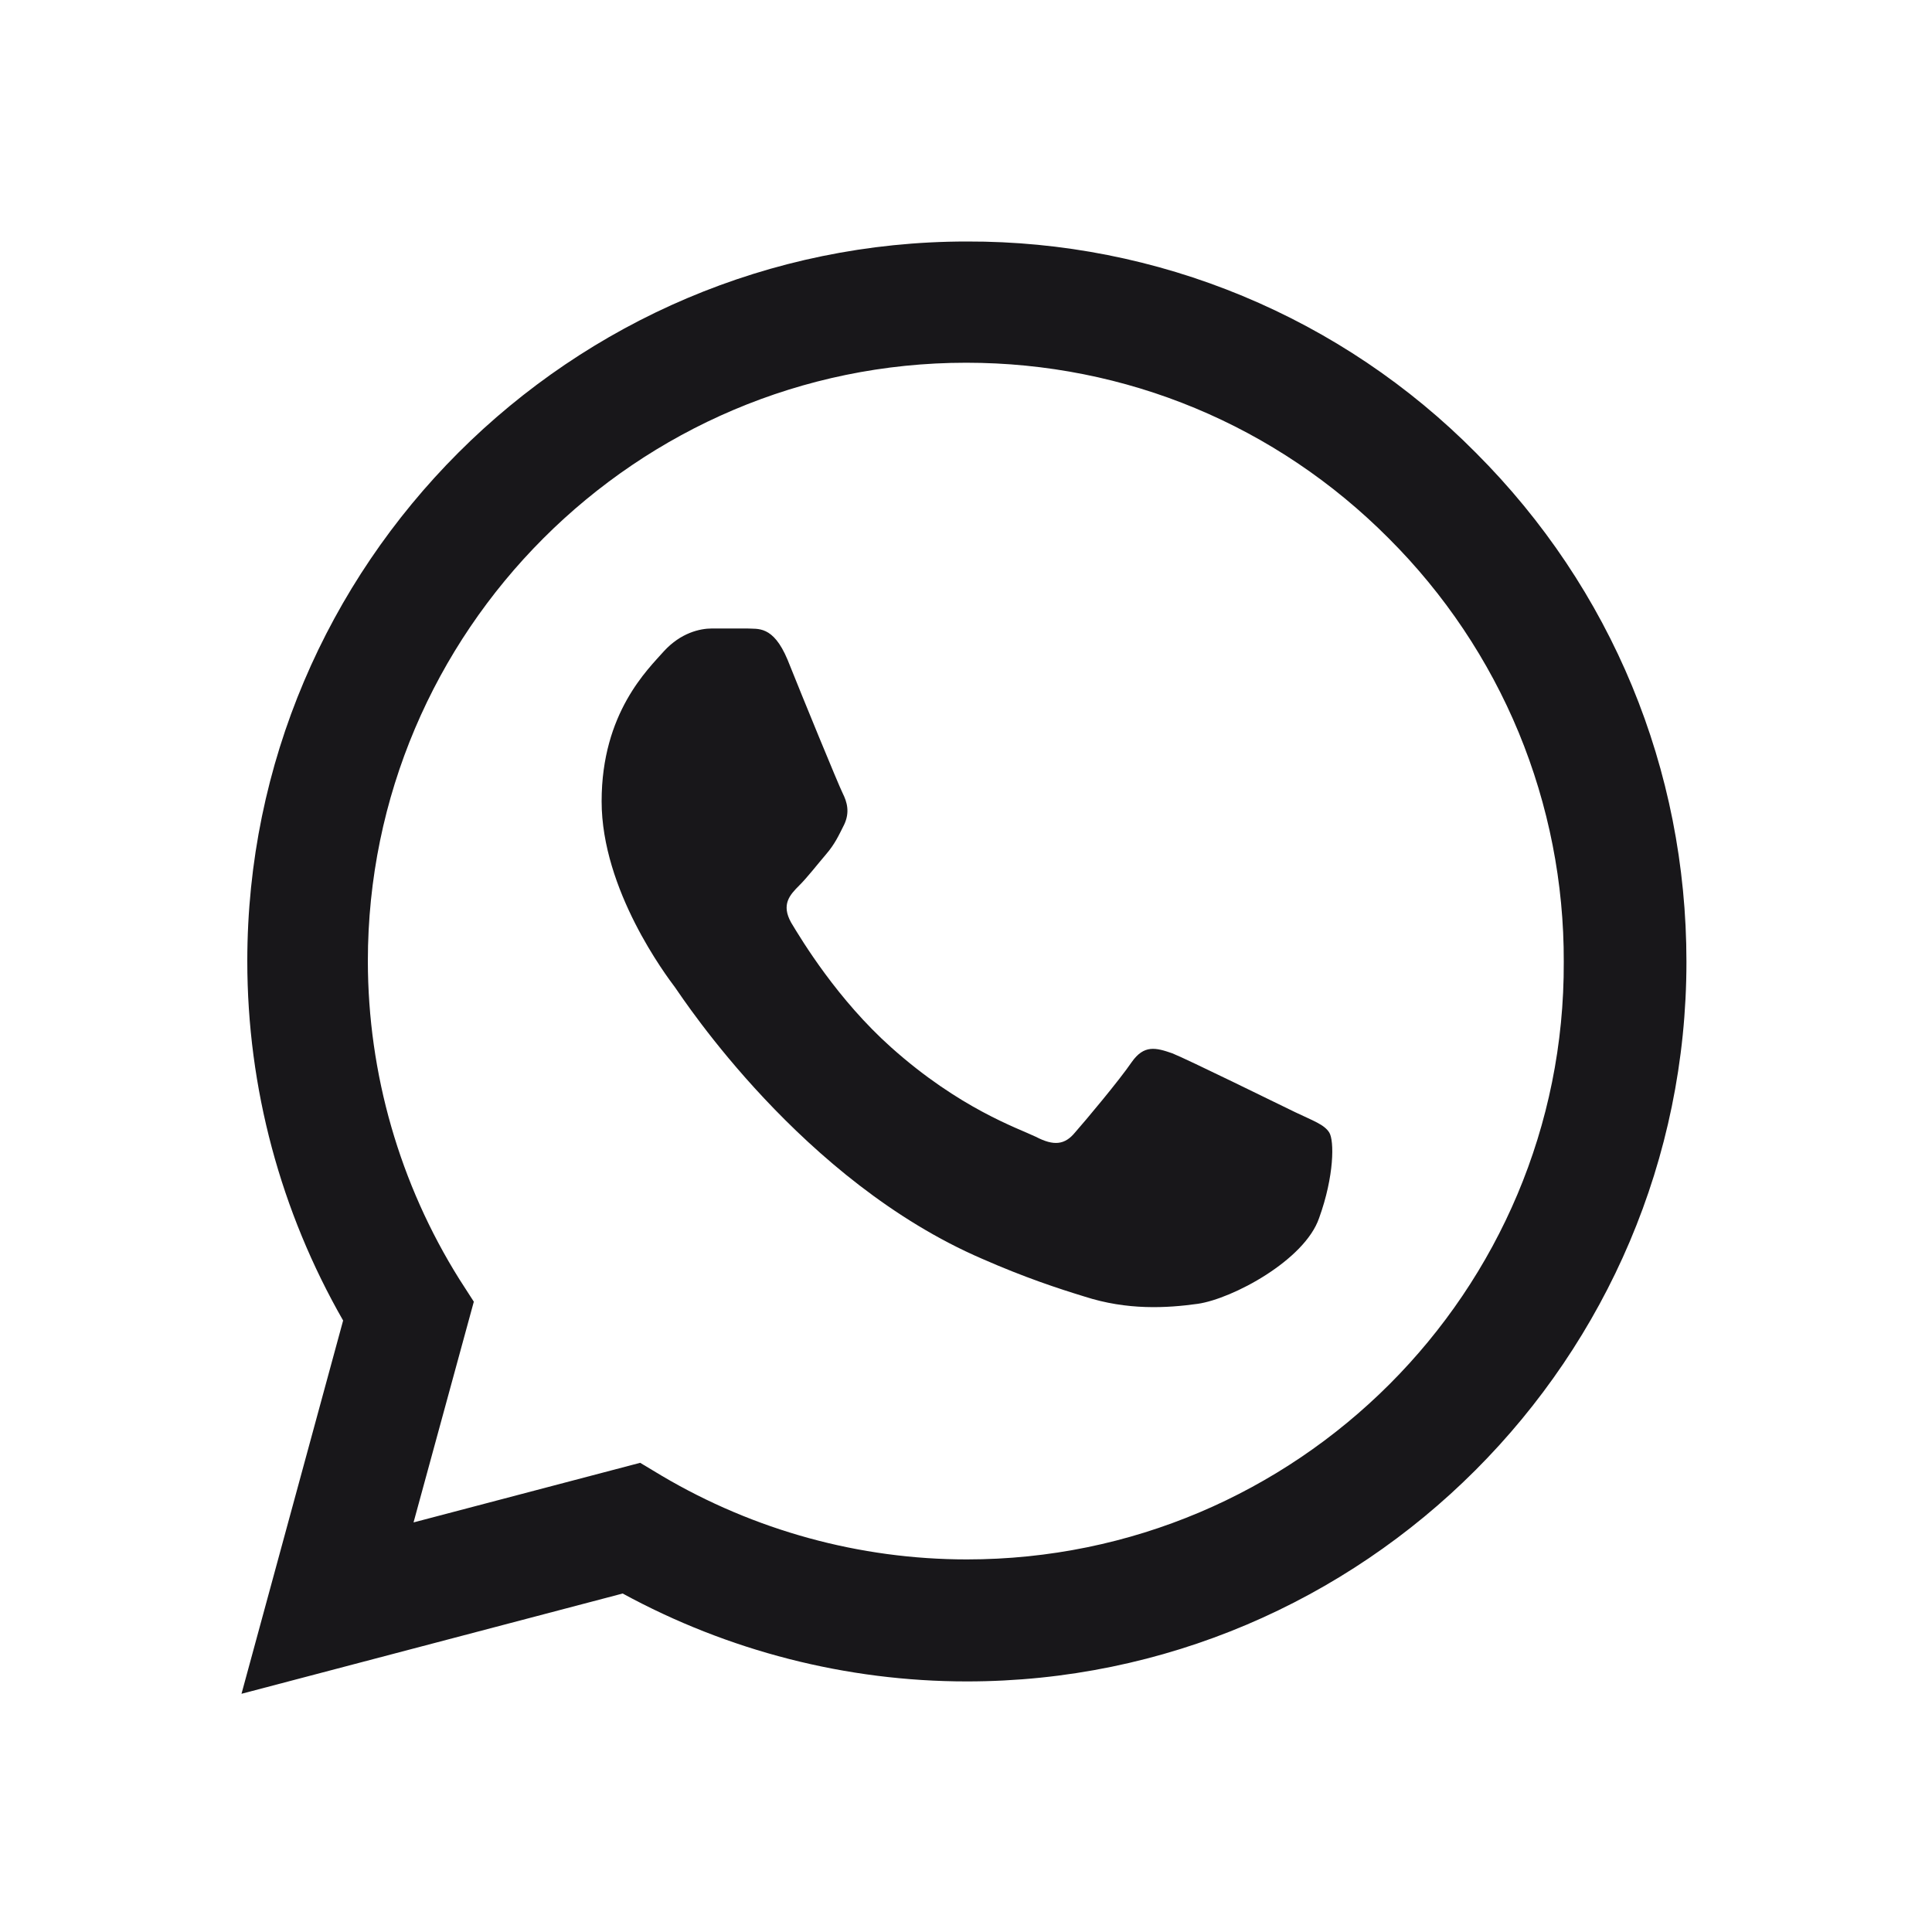 <svg width="20" height="20" viewBox="0 0 20 20" fill="none" xmlns="http://www.w3.org/2000/svg">
<path d="M15.278 4.687C14.589 3.991 13.768 3.439 12.864 3.064C11.959 2.688 10.989 2.497 10.009 2.5C5.905 2.5 2.56 5.845 2.56 9.949C2.56 11.265 2.906 12.542 3.552 13.67L2.5 17.534L6.446 16.496C7.536 17.09 8.761 17.406 10.009 17.406C14.113 17.406 17.458 14.061 17.458 9.957C17.458 7.965 16.684 6.093 15.278 4.687ZM10.009 16.143C8.897 16.143 7.807 15.842 6.852 15.278L6.627 15.143L4.281 15.76L4.905 13.475L4.755 13.242C4.137 12.255 3.809 11.114 3.808 9.949C3.808 6.537 6.589 3.755 10.002 3.755C11.655 3.755 13.211 4.402 14.377 5.574C14.953 6.149 15.411 6.832 15.722 7.584C16.032 8.336 16.191 9.143 16.188 9.957C16.203 13.369 13.422 16.143 10.009 16.143ZM13.407 11.513C13.219 11.422 12.302 10.971 12.136 10.904C11.964 10.844 11.843 10.814 11.716 10.994C11.588 11.182 11.235 11.603 11.129 11.723C11.024 11.851 10.911 11.866 10.723 11.768C10.535 11.678 9.934 11.475 9.227 10.844C8.671 10.348 8.303 9.739 8.19 9.551C8.085 9.363 8.175 9.265 8.273 9.167C8.356 9.085 8.461 8.949 8.551 8.844C8.641 8.739 8.679 8.656 8.739 8.536C8.799 8.408 8.769 8.303 8.724 8.213C8.679 8.123 8.303 7.206 8.153 6.83C8.002 6.469 7.844 6.514 7.732 6.506H7.371C7.243 6.506 7.048 6.552 6.875 6.739C6.709 6.927 6.228 7.378 6.228 8.295C6.228 9.213 6.897 10.1 6.987 10.22C7.078 10.348 8.303 12.227 10.167 13.031C10.611 13.226 10.956 13.339 11.227 13.422C11.67 13.565 12.076 13.542 12.4 13.497C12.76 13.444 13.505 13.046 13.655 12.61C13.813 12.174 13.813 11.806 13.76 11.723C13.707 11.64 13.595 11.603 13.407 11.513Z" fill="#18171A"/>
</svg>
